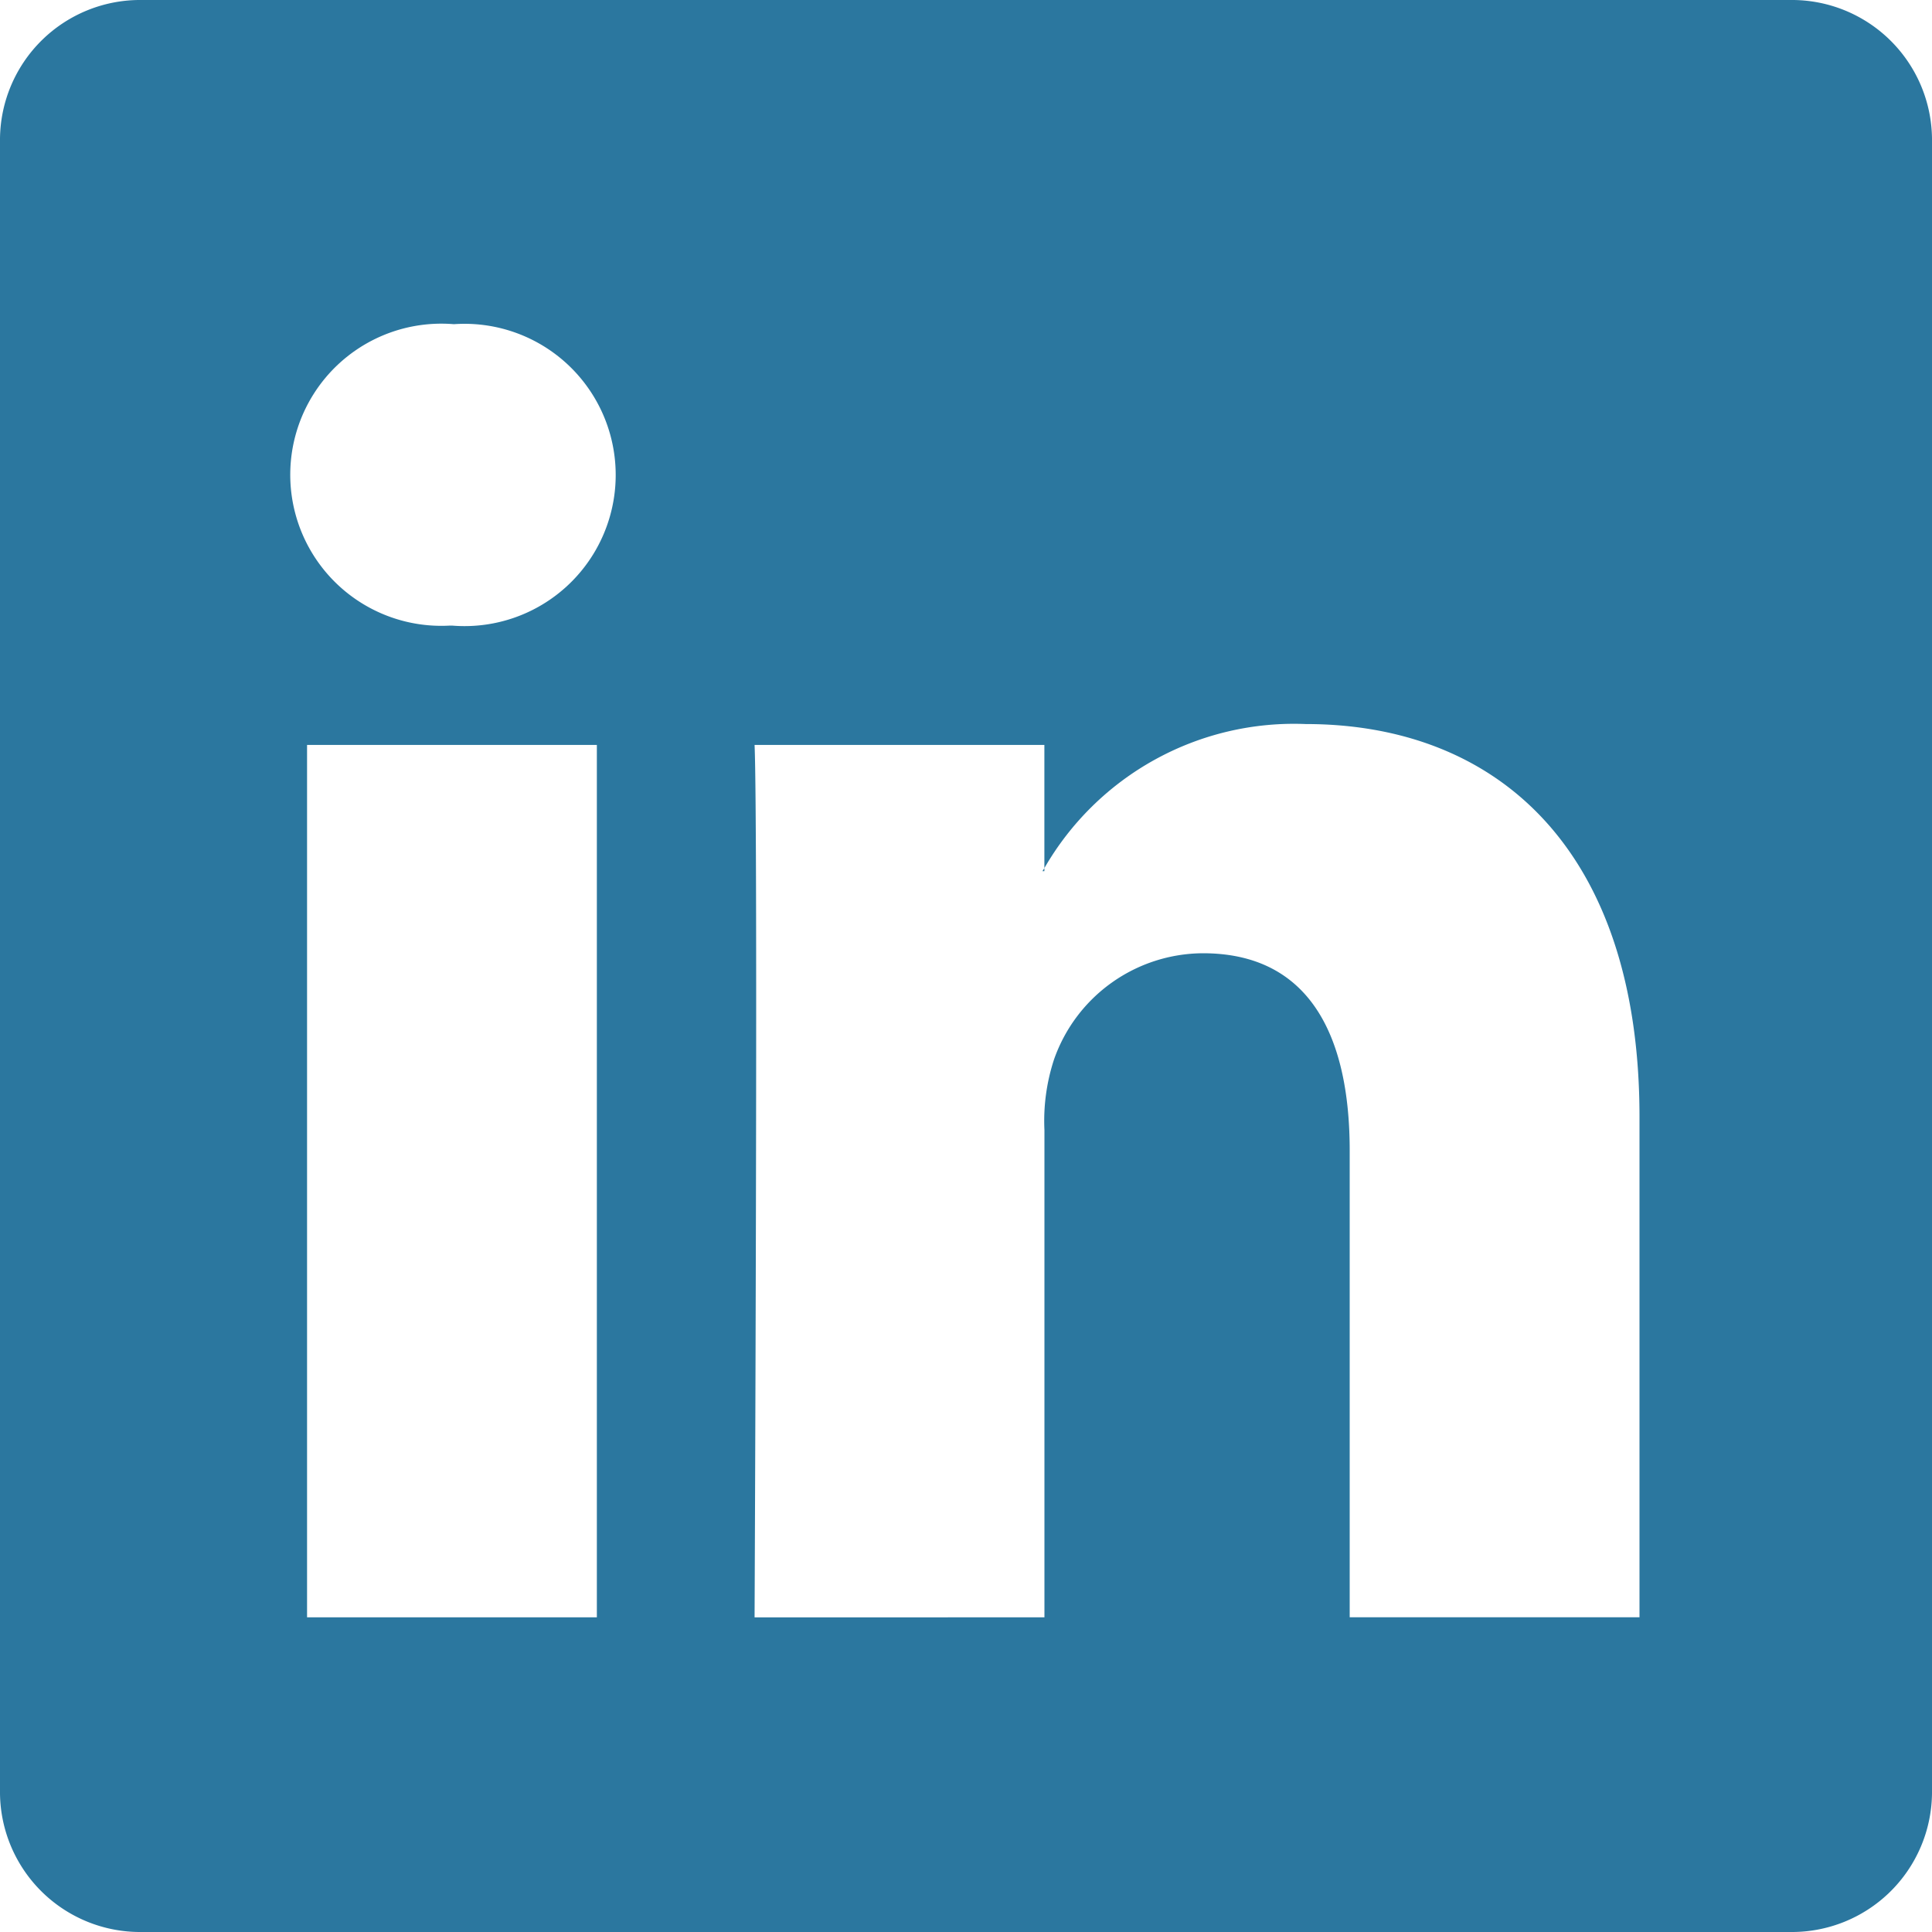 <svg xmlns="http://www.w3.org/2000/svg" width="30" height="30" viewBox="0 0 30 30"><defs><style>.a{fill:#2b779f;}</style></defs><path class="a" d="M0,2.149A2.176,2.176,0,0,1,2.2,0H27.8A2.176,2.176,0,0,1,30,2.149v25.7A2.176,2.176,0,0,1,27.8,30H2.2A2.176,2.176,0,0,1,0,27.851ZM9.268,25.114V11.567h-4.5V25.114Zm-2.25-15.4a2.347,2.347,0,1,0,.03-4.68,2.346,2.346,0,1,0-.06,4.68Zm9.2,15.4V17.548a3.057,3.057,0,0,1,.15-1.1,2.463,2.463,0,0,1,2.31-1.646c1.629,0,2.28,1.241,2.28,3.064v7.247h4.5v-7.77c0-4.163-2.22-6.1-5.182-6.1a4.473,4.473,0,0,0-4.059,2.237v.047h-.03l.03-.047V11.567h-4.5c.056,1.271,0,13.547,0,13.547Z"/></svg>